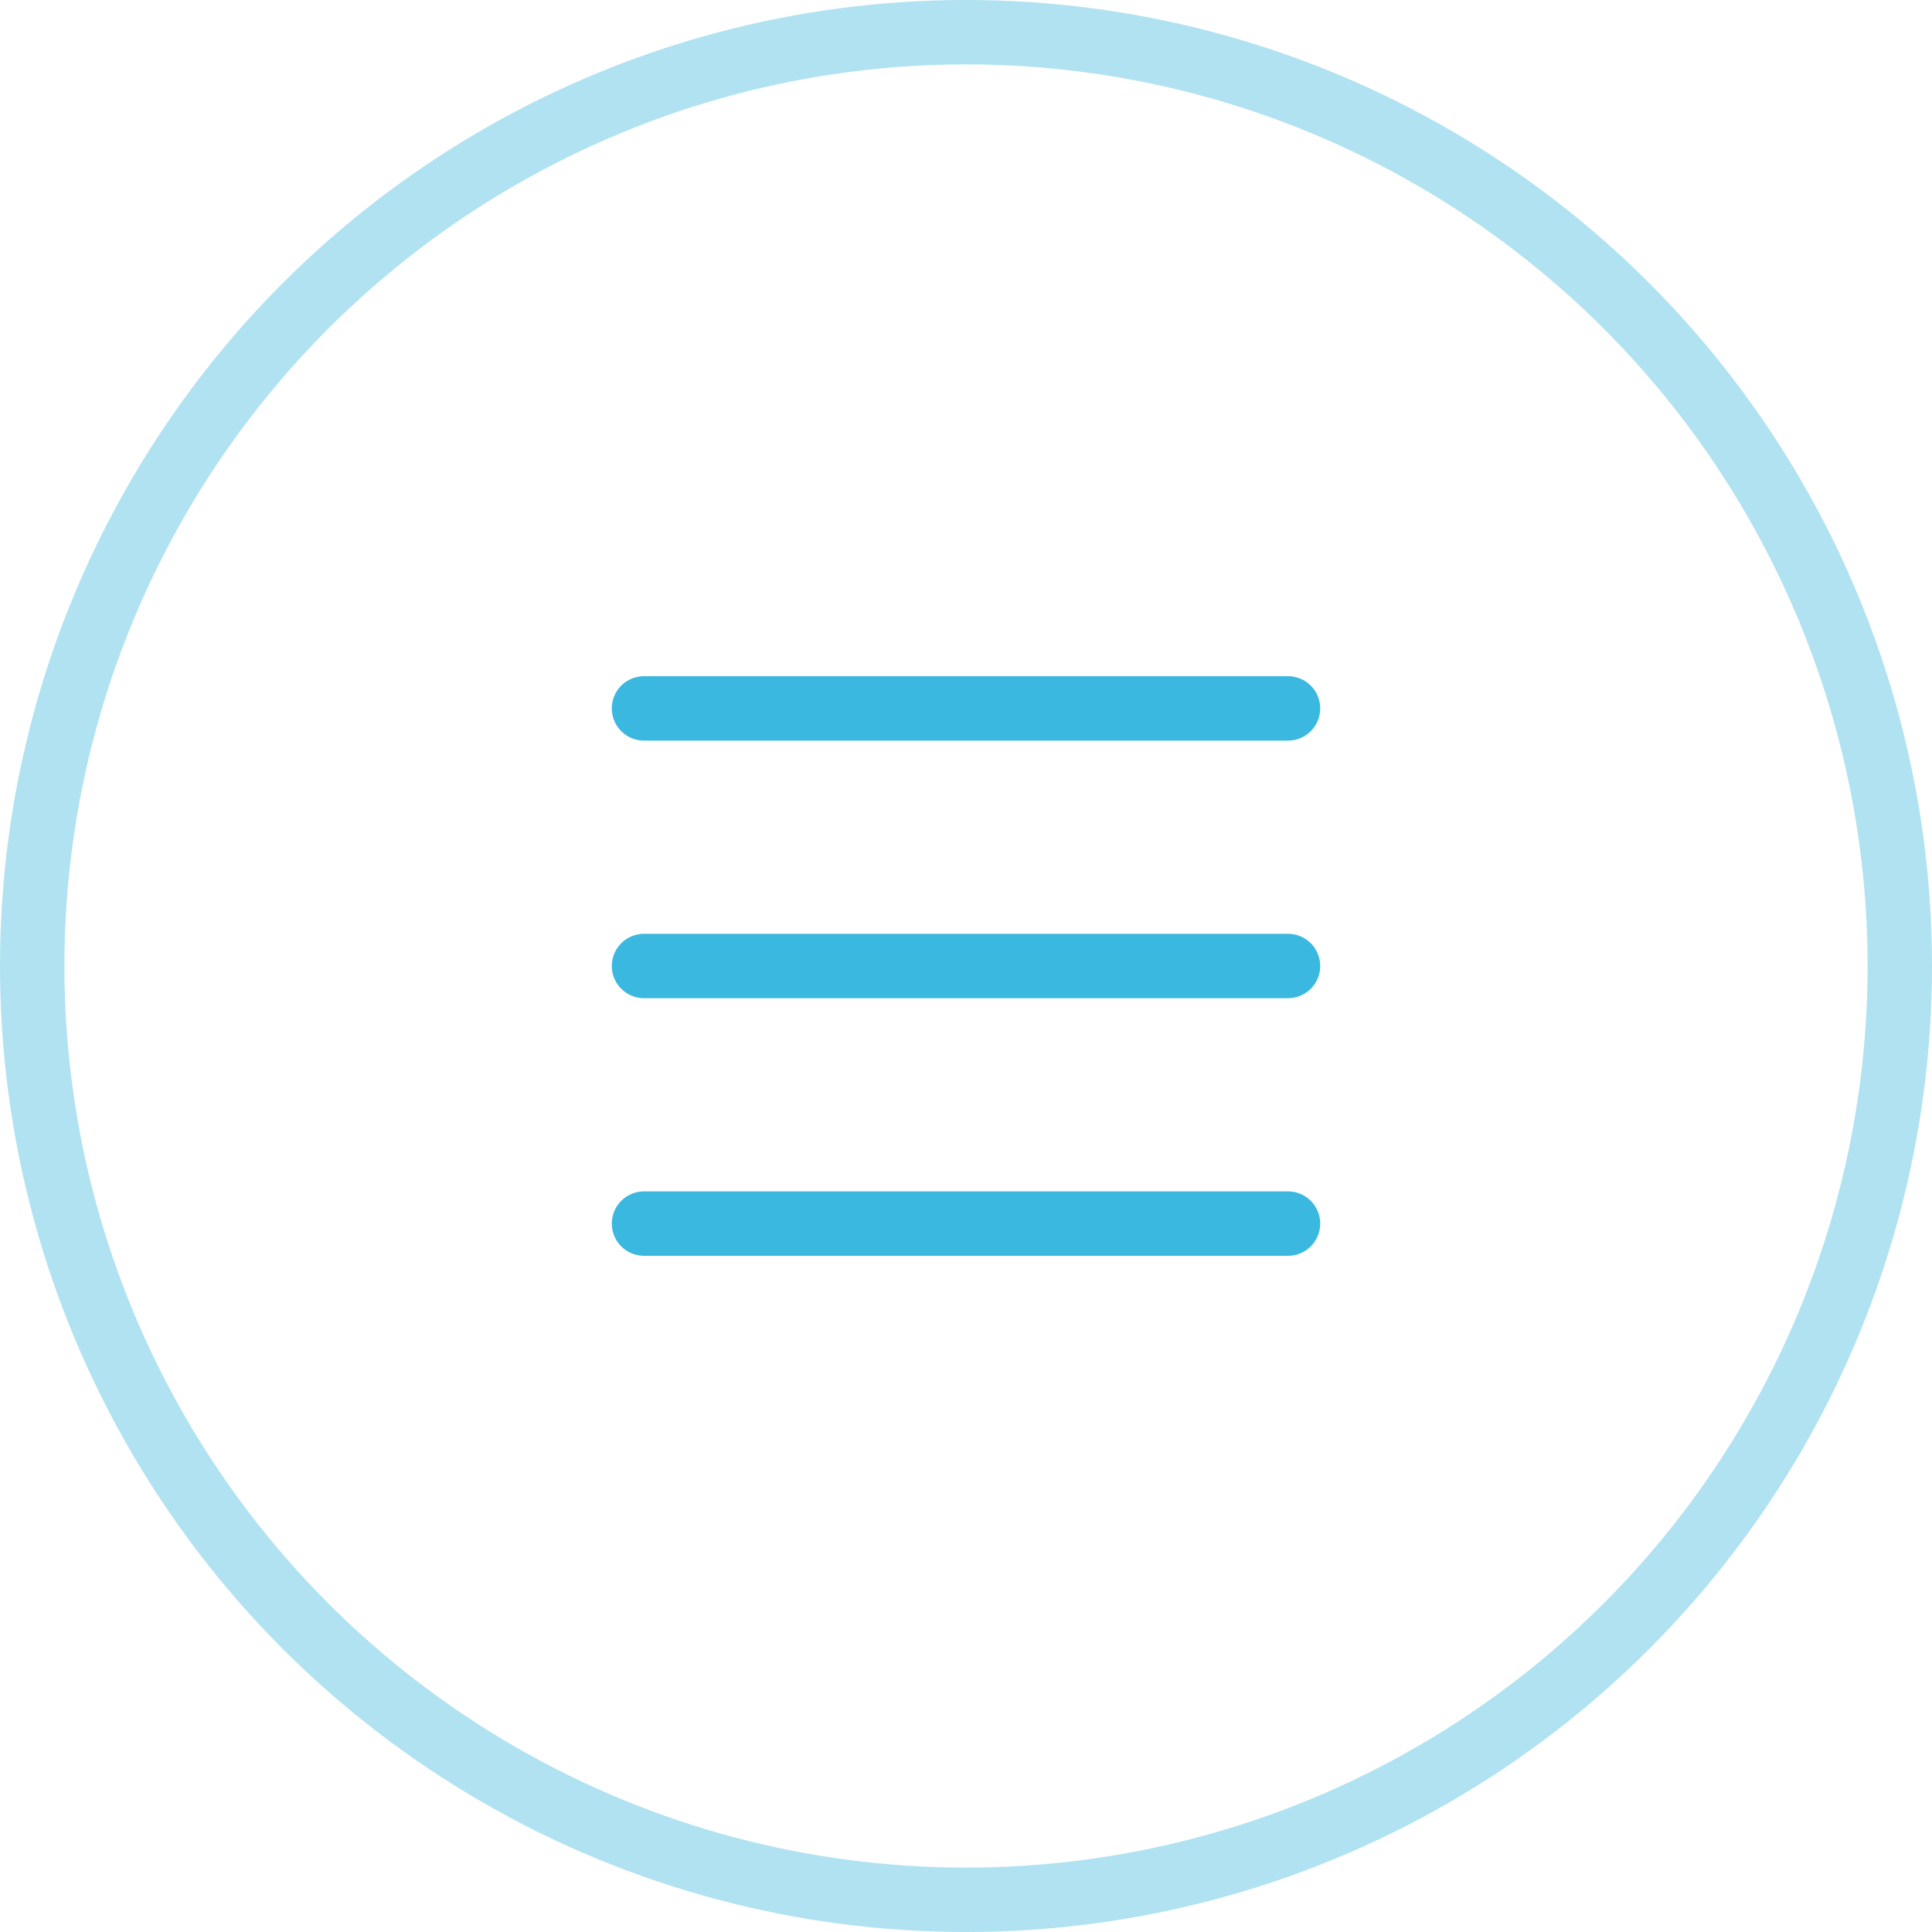 <?xml version="1.0" encoding="UTF-8"?> <svg xmlns="http://www.w3.org/2000/svg" width="60" height="60" viewBox="0 0 60 60" fill="none"> <circle opacity="0.4" cx="30" cy="30" r="29" stroke="#3AB8E0" stroke-width="2"></circle> <path d="M20 22H40" stroke="#3AB8E0" stroke-width="2" stroke-linecap="round" stroke-linejoin="round"></path> <path d="M20 30H40" stroke="#3AB8E0" stroke-width="2" stroke-linecap="round" stroke-linejoin="round"></path> <path d="M20 38H40" stroke="#3AB8E0" stroke-width="2" stroke-linecap="round" stroke-linejoin="round"></path> </svg> 